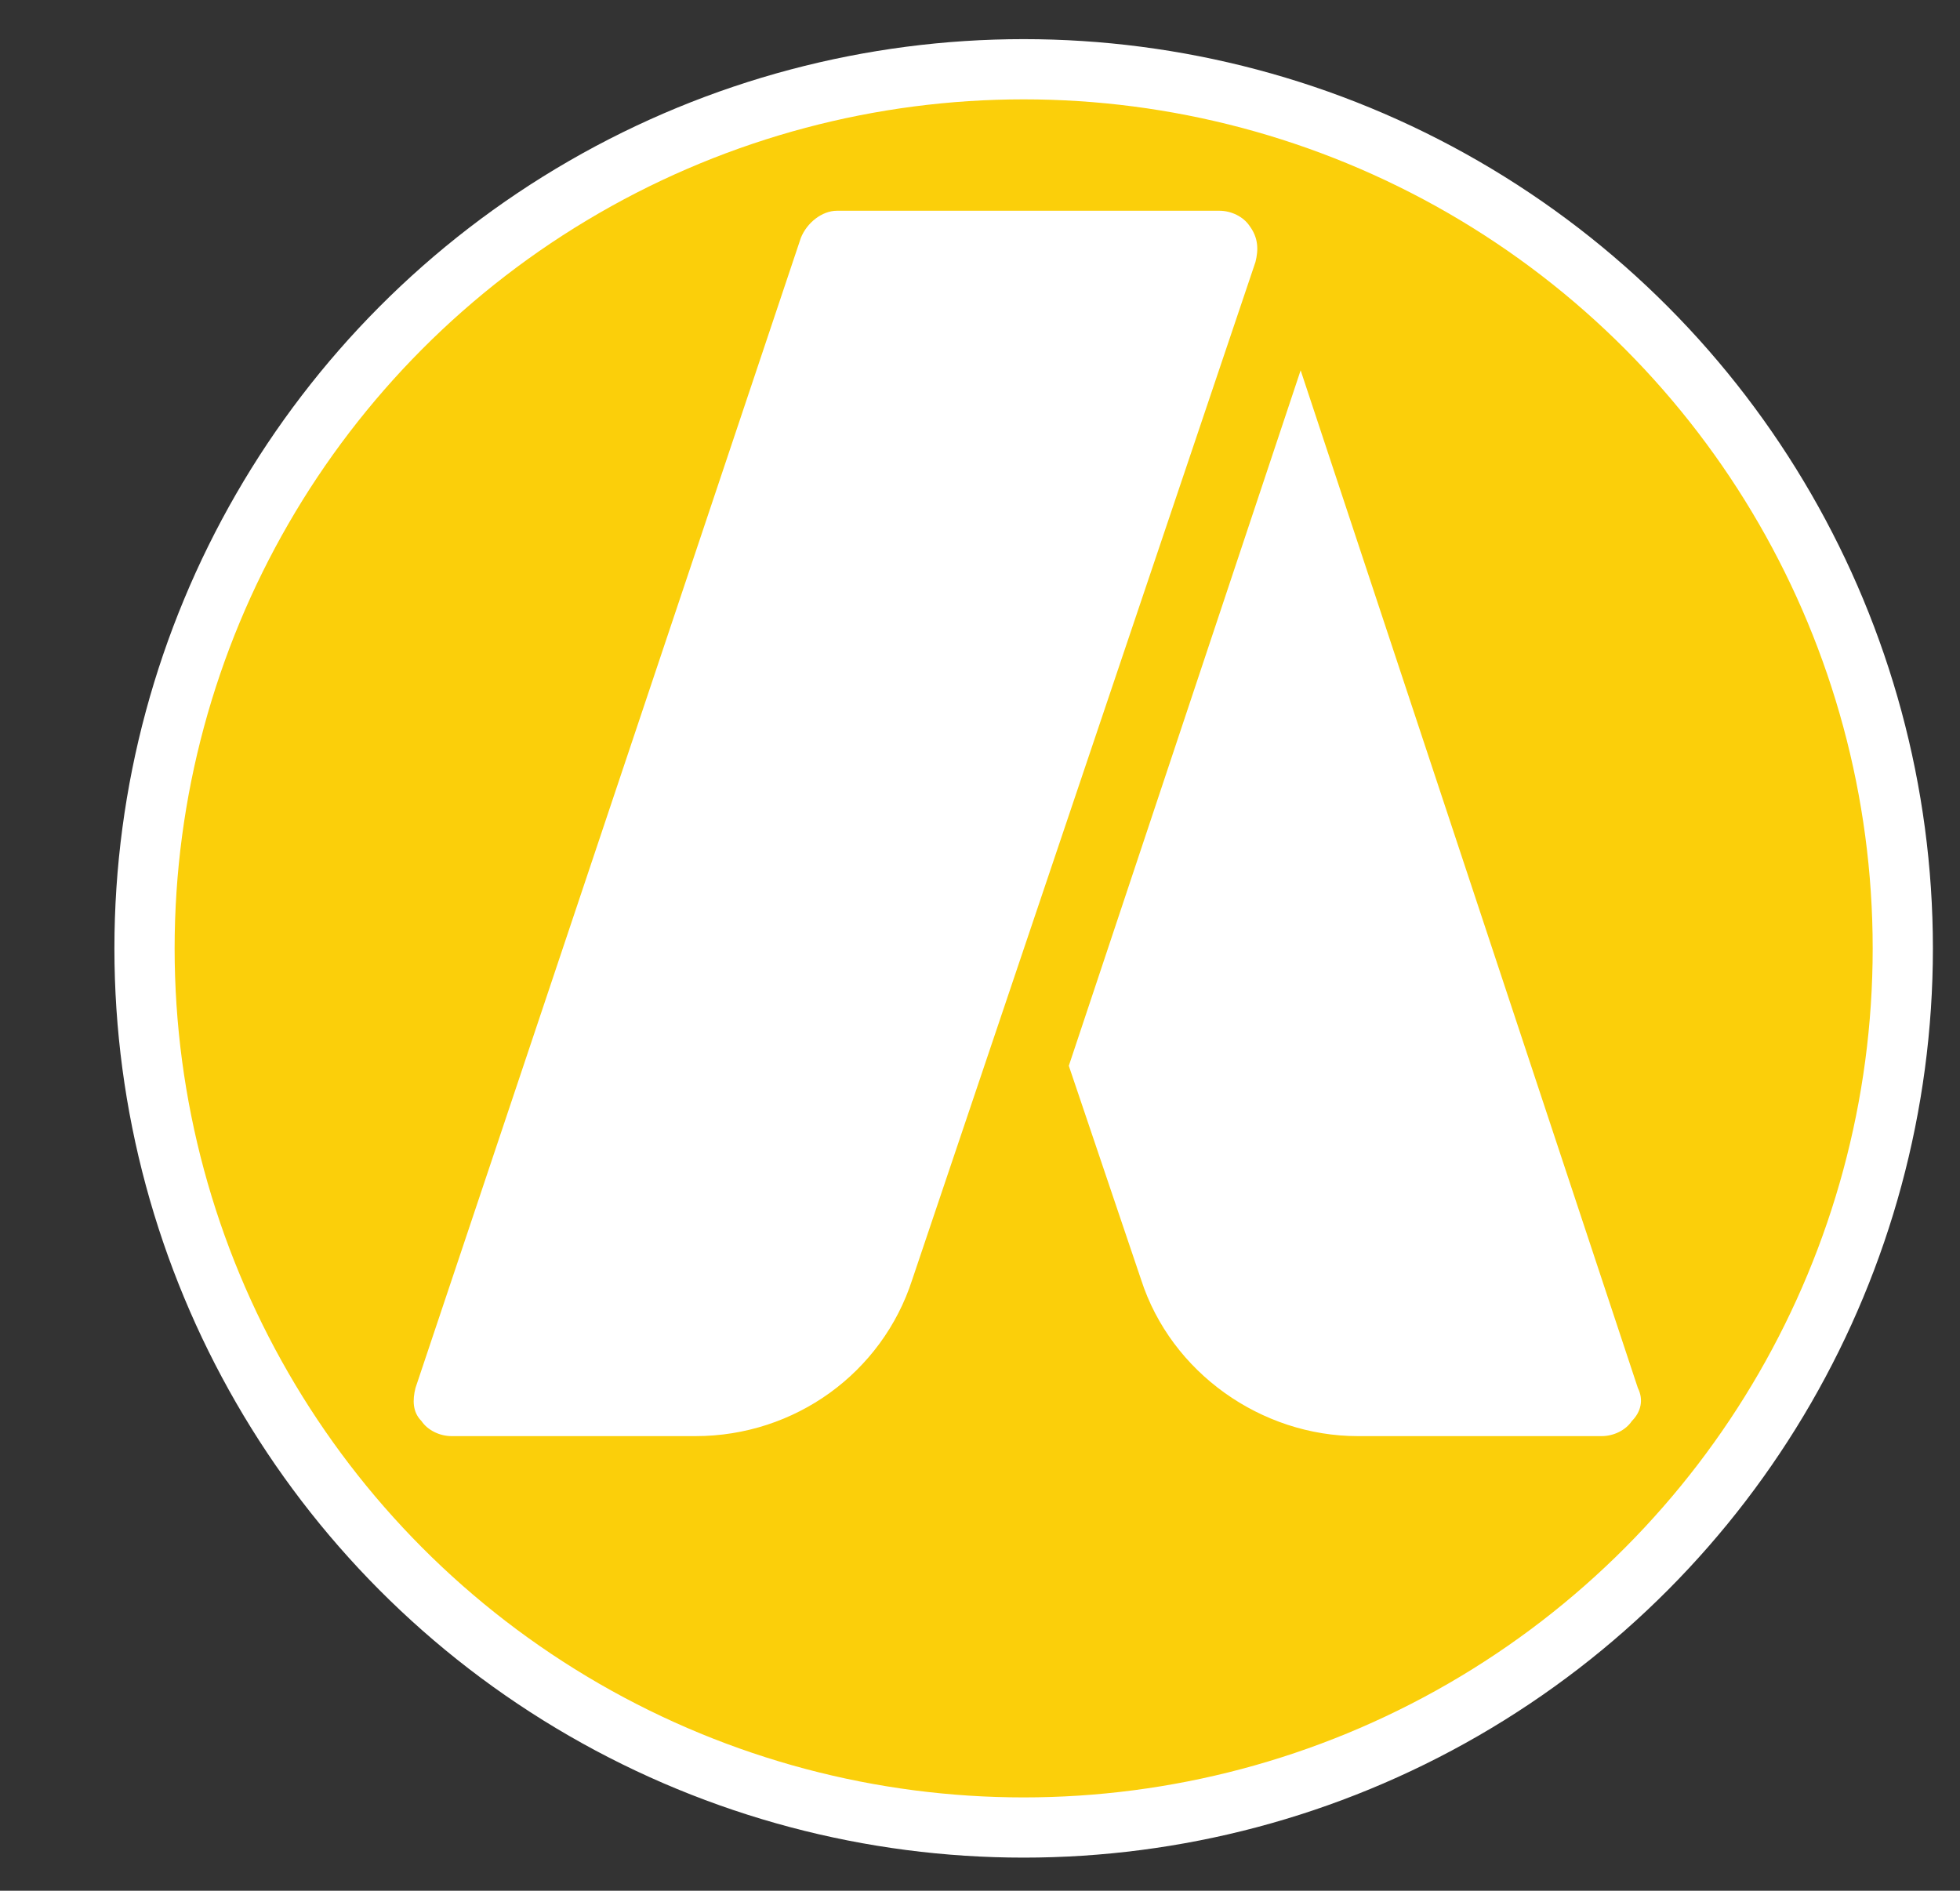 <?xml version="1.0" encoding="utf-8"?>
<!-- Generator: Adobe Illustrator 23.0.3, SVG Export Plug-In . SVG Version: 6.00 Build 0)  -->
<svg version="1.1" id="Layer_1" xmlns="http://www.w3.org/2000/svg" xmlns:xlink="http://www.w3.org/1999/xlink" x="0px" y="0px"
	 viewBox="0 0 65.1 62.8" style="enable-background:new 0 0 65.1 62.8;" xml:space="preserve">
<rect x="0" y="0" width="65.1" height="62.8" fill="#333333" stroke="none"/>
<style type="text/css">
	.st0{display:none;}
	.st1{display:inline;fill:#FBCF0A;}
	.st2{display:inline;fill:#FFFFFF;}
	.st3{display:inline;fill:none;stroke:#FFFFFF;stroke-width:2;}
	.st4{display:inline;fill:none;stroke:#FFFFFF;stroke-miterlimit:10;}
	.st5{fill:#FBCF0A;}
	.st6{fill:none;stroke:#FFFFFF;stroke-width:2;}
	.st7{fill:#FFFFFF;}
</style>
<g class="st0">
	<path class="st1" d="M32.3,58.3c15,0,27.2-12.2,27.2-27.2S47.3,3.9,32.3,3.9S5.2,16.1,5.2,31.1S17.3,58.3,32.3,58.3"/>
	<path class="st2" d="M27.6,37.3c-1.3-1.3-2.2-3-2.2-5c-0.2,0-0.4,0-0.5,0H20c-4.1,0-7.5,3.3-7.5,7.5v6v0.1l0.4,0.1
		c3.1,1,6,1.4,8.4,1.6v-1.8C21.3,41.8,24,38.4,27.6,37.3 M22.4,31.9c1.1,0,2.2-0.3,3.1-0.9c0.3-1.9,1.3-3.5,2.7-4.6
		c0-0.1,0-0.2,0-0.3c0-3.2-2.6-5.8-5.8-5.8s-5.8,2.6-5.8,5.8C16.6,29.3,19.2,31.9,22.4,31.9 M44.7,32.3h-4.9c-0.1,2-0.9,3.7-2.2,5
		c3.7,1.1,6.3,4.5,6.3,8.5v1.9c4.8-0.2,7.6-1.5,7.8-1.6l0.4-0.2l0,0v-6C52.2,35.7,48.8,32.3,44.7,32.3 M35.1,38.3h-4.9
		c-4.1,0-7.5,3.3-7.5,7.5v6v0.1l0.4,0.1c3.9,1.2,7.3,1.6,10.1,1.6c5.5,0,8.7-1.6,8.8-1.7l0.4-0.2l0,0v-6
		C42.5,41.7,39.2,38.3,35.1,38.3 M32.6,37.9c3.2,0,5.8-2.6,5.8-5.8s-2.6-5.8-5.8-5.8s-5.8,2.6-5.8,5.8S29.4,37.9,32.6,37.9 M36.4,26
		c1.8,1.2,3.1,3.1,3.4,5.4c0.7,0.3,1.6,0.6,2.5,0.6c3.2,0,5.8-2.6,5.8-5.8s-2.6-5.8-5.8-5.8C39.1,20.3,36.5,22.8,36.4,26 M35.4,25.4
		c0.1-1.4,0.5-2.6,1.3-3.7c-0.5-0.1-1.1-0.2-1.7-0.2h-5.4c-0.6,0-1.1,0.1-1.6,0.2c0.8,1.1,1.3,2.5,1.3,4c1-0.5,2.1-0.8,3.3-0.8
		C33.6,24.9,34.5,25.1,35.4,25.4 M26,14.8c0-3.5,2.8-6.3,6.3-6.3s6.3,2.8,6.3,6.3s-2.8,6.3-6.3,6.3S26,18.3,26,14.8"/>
</g>
<g class="st0">
	<path class="st1" d="M31.9,58.5c15,0,27.2-12.2,27.2-27.2S46.8,4.1,31.9,4.1c-15,0-27.2,12.2-27.2,27.2S16.9,58.5,31.9,58.5"/>
	<path class="st2" d="M31.9,5.8L28,13.5c-0.4,0.8-1.2,0.8-2.1,0.3L23,12.3l2.1,11.8c0.4,2.2-1,2.2-1.7,1.2l-5-5.8l-0.8,3
		c-0.1,0.4-0.5,0.8-1.1,0.7l-6.3-1.4l1.7,6.3c0.4,1.4,0.6,2-0.4,2.3l-2.2,1.1l10.8,9.2c0.4,0.3,0.6,1,0.5,1.5l-0.9,3.3
		c3.7-0.5,7.1-0.9,10.8-1.3c0.3,0,0.9,0.3,0.9,0.7l-0.5,11.9h1.8l-0.3-11.9c0-0.4,0.5-0.7,0.8-0.7c3.7,0.4,7.1,0.9,10.8,1.3
		l-0.9-3.3c-0.2-0.6,0.1-1.2,0.5-1.5l10.8-9.2l-2.2-1.1c-1-0.4-0.7-0.9-0.4-2.3l1.7-6.3l-6.3,1.4c-0.6,0.1-1-0.3-1.1-0.7l-0.8-3
		l-5,5.8c-0.7,0.9-2.1,0.9-1.7-1.2l2.1-11.8l-2.9,1.5c-0.8,0.5-1.6,0.5-2.1-0.3"/>
</g>
<g id="Layer_3" class="st0">
	<path class="st1" d="M32.1,57.9c15,0,27.2-12.2,27.2-27.2S47.1,3.5,32.1,3.5S5,15.7,5,30.7S17.1,57.9,32.1,57.9"/>
	<rect x="14.8" y="12.3" class="st2" width="19.4" height="29.3"/>
	<path class="st1" d="M34.6,11.9h-0.8H15.2h-0.8v0.8v28.5V42h0.8h18.6h0.8v-0.8V12.7V11.9z M33.8,41.3H15.2V12.7h18.6V41.3z"/>
	<rect x="22.4" y="16" class="st2" width="19.4" height="29.3"/>
	<path class="st1" d="M42.3,15.6h-0.8H22.8H22v0.8V45v0.8h0.8h18.6h0.8V45V16.5L42.3,15.6L42.3,15.6z M41.5,45H22.8V16.5h18.6
		L41.5,45L41.5,45z"/>
	<rect x="30" y="19.7" class="st2" width="19.4" height="29.3"/>
	<path class="st1" d="M49.9,19.3h-0.8H30.5h-0.8v0.8v28.5v0.8h0.8h18.6h0.8v-0.8V20.2C49.9,20.2,49.9,19.3,49.9,19.3z M49.1,48.7
		H30.5V20.2h18.6V48.7z"/>
</g>
<g id="Layer_4" class="st0">
	<path class="st1" d="M31.9,58.5C47,58.5,59.4,46.2,59.4,31S47.1,3.5,31.9,3.5C16.8,3.5,4.4,15.9,4.4,31S16.8,58.5,31.9,58.5"/>
	<path class="st2" d="M33.1,52.9v-20h6.7l1-7.8h-7.7v-5c0-2.3,0.6-3.8,3.9-3.8h4.1v-7c-0.7-0.1-3.2-0.3-6-0.3c-5.9,0-10,3.6-10,10.3
		V25h-6.7v7.8h6.7v20L33.1,52.9L33.1,52.9z"/>
</g>
<g id="Layer_5" class="st0">
	<path class="st1" d="M32.1,58.6c15.1,0,27.4-12.3,27.4-27.5S47.2,3.6,32.1,3.6S4.7,15.9,4.7,31.1S17,58.6,32.1,58.6"/>
	<ellipse class="st3" cx="32.1" cy="31.1" rx="27.4" ry="27.5"/>
	<path class="st2" d="M34.2,38c0.5,0,0.9-0.3,0.9-0.7V17.4c0-0.4-0.4-0.7-0.9-0.7H11.3c-0.5,0-0.9,0.3-0.9,0.7v19.9
		c0,0.4,0.4,0.7,0.9,0.7H34.2z"/>
	<path class="st2" d="M40.7,36.6l4.3-0.7l-5.3-5.3l-0.8,4.1l-0.2,1.1c-0.1,0.5,0.4,1,0.9,0.9L40.7,36.6z"/>
	<path class="st2" d="M63.9,14.8l-3.3-3.3c-0.6-0.6-1.5-0.6-2,0l-19,19.1l1.3-1.3l5.3,5.3l17.7-17.7C64.5,16.2,64.5,15.3,63.9,14.8"
		/>
</g>
<g id="Layer_6" class="st0">
	<path class="st1" d="M33.4,61.6c16,0,29.1-13.1,29.1-29.1S49.5,3.4,33.4,3.4S4.3,16.5,4.3,32.5S17.4,61.6,33.4,61.6"/>
	<circle class="st3" cx="33.4" cy="32.5" r="29.1"/>
	<path class="st2" d="M51.3,40.3c-10.4-10.4-5.5-5.5-11.1-11.1c0,0-1.7-1.7-3.9-0.7c-1.6,0.7-3.6,1.6-5.1,2.3
		c-1.7,0.9-2.9,1.1-3.4,1.1c-3.2,0-5.8-2.6-5.8-5.8c0-2.1,1.1-3.9,2.7-4.9c2.3-1.6,7.6-4.4,7.6-4.4s-1.6-2.1-5.2-2.1s-11,4.9-11,4.9
		S14,20.9,11,19.7l-5.8-2L3.7,37.5c0,0,3.3,0.8,4.8,1.4c0.3-1,0.9-1.8,1.6-2.6c2.5-2.3,6.5-2.4,8.8-0.1c0.7,0.7,1.1,1.5,1.4,2.5
		c0.9,0.3,1.7,0.8,2.4,1.4c0.7,0.7,1.1,1.5,1.4,2.5c0.9,0.3,1.7,0.8,2.4,1.5c0.7,0.8,1.2,1.7,1.5,2.7c0.9,0.3,1.8,0.8,2.5,1.5
		c1.3,1.4,1.8,3.3,1.5,5.1l0,0c0,0,0.8,0.9,1.3,1.4c1,1,2.6,1,3.6,0s1-2.6,0-3.6c0,0-3.6-3.7-3.3-4s4.8,4.4,4.9,4.5c1,1,2.6,1,3.6,0
		s1-2.6,0-3.6c0,0-0.3-0.2-0.3-0.3c0,0-4.5-4-4.1-4.3c0.3-0.3,5.9,4.8,5.9,4.8c1,0.9,2.5,0.9,3.5-0.1c0.9-0.9,1-2.4,0.1-3.4
		c0-0.1-4.2-4.5-3.9-4.8s4.5,4,4.5,4c1,1,2.6,1,3.6,0C52.3,43,52.3,41.3,51.3,40.3L51.3,40.3 M25,49.5c0.5-1.2,0.3-2.5-0.6-3.5
		c-0.8-0.8-2-1-3.1-0.8c0.3-1.1,0.1-2.3-0.7-3.1c-0.8-0.8-2-1-3.1-0.8c0.3-1.1,0.1-2.3-0.7-3.1c-1.3-1.3-3.5-1.2-4.9,0.1
		c-1.4,1.4-2.4,3.9-1.1,5.3c1.3,1.5,2.7,0.6,3.9,0.3c-0.3,1.1-1.2,2.1-0.1,3.6s2.7,0.6,3.9,0.3c-0.3,1.1-1.2,2.2-0.1,3.6
		c1.1,1.4,2.9,0.6,4.1,0.3c-0.5,1.2-1.5,2.5-0.2,3.9c1.3,1.5,4.2,0.8,5.7-0.6c1.4-1.4,1.6-3.6,0.3-4.9C27.5,49.3,26.2,49.1,25,49.5
		 M63.4,19.7v17.6c0,0-3.8,0.7-4.5,0.8c-0.8,0.1-3.2,0.9-5-0.8c-2.7-2.6-12.4-12.2-12.4-12.2s-1.7-1.6-4.3-0.2
		c-2.4,1.3-6.1,3.2-7.6,3.9c-2.9,1.5-5.2-0.9-5.2-2.7c0-1.4,0.9-2.4,2.2-3.1c3.5-2.1,10.7-6.2,13.8-7.8c1.8-1,3.2-1.1,5.7,1.1
		c3.1,2.6,5.9,5,5.9,5s0.9,0.8,2.4,0.5C57.8,20.9,63.4,19.7,63.4,19.7"/>
	<path class="st4" d="M51.3,40.3c-10.4-10.4-5.5-5.5-11.1-11.1c0,0-1.7-1.7-3.9-0.7c-1.6,0.7-3.6,1.6-5.1,2.3
		c-1.7,0.9-2.9,1.1-3.4,1.1c-3.2,0-5.8-2.6-5.8-5.8c0-2.1,1.1-3.9,2.7-4.9c2.3-1.6,7.6-4.4,7.6-4.4s-1.6-2.1-5.2-2.1s-11,4.9-11,4.9
		S14,20.9,11,19.7l-5.8-2L3.7,37.5c0,0,3.3,0.8,4.8,1.4c0.3-1,0.9-1.8,1.6-2.6c2.5-2.3,6.5-2.4,8.8-0.1c0.7,0.7,1.1,1.5,1.4,2.5
		c0.9,0.3,1.7,0.8,2.4,1.4c0.7,0.7,1.1,1.5,1.4,2.5c0.9,0.3,1.7,0.8,2.4,1.5c0.7,0.8,1.2,1.7,1.5,2.7c0.9,0.3,1.8,0.8,2.5,1.5
		c1.3,1.4,1.8,3.3,1.5,5.1l0,0c0,0,0.8,0.9,1.3,1.4c1,1,2.6,1,3.6,0s1-2.6,0-3.6c0,0-3.6-3.7-3.3-4s4.8,4.4,4.9,4.5c1,1,2.6,1,3.6,0
		s1-2.6,0-3.6c0,0-0.3-0.2-0.3-0.3c0,0-4.5-4-4.1-4.3c0.3-0.3,5.9,4.8,5.9,4.8c1,0.9,2.5,0.9,3.5-0.1c0.9-0.9,1-2.4,0.1-3.4
		c0-0.1-4.2-4.5-3.9-4.8s4.5,4,4.5,4c1,1,2.6,1,3.6,0C52.3,43,52.3,41.3,51.3,40.3L51.3,40.3z M25,49.5c0.5-1.2,0.3-2.5-0.6-3.5
		c-0.8-0.8-2-1-3.1-0.8c0.3-1.1,0.1-2.3-0.7-3.1c-0.8-0.8-2-1-3.1-0.8c0.3-1.1,0.1-2.3-0.7-3.1c-1.3-1.3-3.5-1.2-4.9,0.1
		c-1.4,1.4-2.4,3.9-1.1,5.3c1.3,1.5,2.7,0.6,3.9,0.3c-0.3,1.1-1.2,2.1-0.1,3.6s2.7,0.6,3.9,0.3c-0.3,1.1-1.2,2.2-0.1,3.6
		c1.1,1.4,2.9,0.6,4.1,0.3c-0.5,1.2-1.5,2.5-0.2,3.9c1.3,1.5,4.2,0.8,5.7-0.6c1.4-1.4,1.6-3.6,0.3-4.9C27.5,49.3,26.2,49.1,25,49.5z
		 M63.4,19.7v17.6c0,0-3.8,0.7-4.5,0.8c-0.8,0.1-3.2,0.9-5-0.8c-2.7-2.6-12.4-12.2-12.4-12.2s-1.7-1.6-4.3-0.2
		c-2.4,1.3-6.1,3.2-7.6,3.9c-2.9,1.5-5.2-0.9-5.2-2.7c0-1.4,0.9-2.4,2.2-3.1c3.5-2.1,10.7-6.2,13.8-7.8c1.8-1,3.2-1.1,5.7,1.1
		c3.1,2.6,5.9,5,5.9,5s0.9,0.8,2.4,0.5C57.8,20.9,63.4,19.7,63.4,19.7z"/>
</g>
<g id="Layer_7" class="st0">
	<path class="st1" d="M32.8,60.6c15.7,0,28.4-12.7,28.4-28.4S48.4,3.8,32.8,3.8C17.1,3.8,4.4,16.6,4.4,32.2S17.1,60.6,32.8,60.6"/>
	<circle class="st3" cx="32.8" cy="32.2" r="28.4"/>
	<path class="st2" d="M10.7,26.8C9.8,27.2,9.1,28,9,29c-0.1,1,0.3,1.9,1.1,2.5l8.7,6.3l30.9-24.3l-27.4,27l12,8.5
		c0.8,0.5,1.7,0.7,2.6,0.4c0.9-0.3,1.6-1,1.9-1.8l12.7-34.9c0.1-0.4,0-0.8-0.2-1c-0.3-0.3-0.7-0.3-1-0.2L10.7,26.8z"/>
	<path class="st2" d="M16.8,39.9l0.1,0.4l1.7,9.2c0.1,0.7,0.6,1.3,1.2,1.5c0.6,0.3,1.4,0.2,2-0.2c2.4-1.5,5.4-3.5,5.3-3.6L16.8,39.9
		z"/>
</g>
<g id="Layer_8">
	<path class="st5" d="M34,60.6c16.1,0,29.2-13.1,29.2-29.2S50.1,2.3,34,2.3S4.8,15.4,4.8,31.5S17.9,60.6,34,60.6"/>
	<circle class="st6" cx="34" cy="31.5" r="29.2"/>
	<path class="st7" d="M41.5,7.5c-0.2-0.3-0.6-0.5-1-0.5H27.8c-0.5,0-1,0.4-1.2,0.9L13.8,46.1c-0.1,0.4-0.1,0.8,0.2,1.1
		c0.2,0.3,0.6,0.5,1,0.5h8.1c3.3,0,6.2-2.1,7.2-5.2L41.7,8.7C41.8,8.3,41.8,7.9,41.5,7.5"/>
	<path class="st7" d="M54.4,46.1L43.2,12.3l-7.7,23.1l2.4,7.1c1,3.1,4,5.2,7.2,5.2h8.1c0.4,0,0.8-0.2,1-0.5
		C54.5,46.9,54.6,46.5,54.4,46.1"/>
</g>
</svg>
